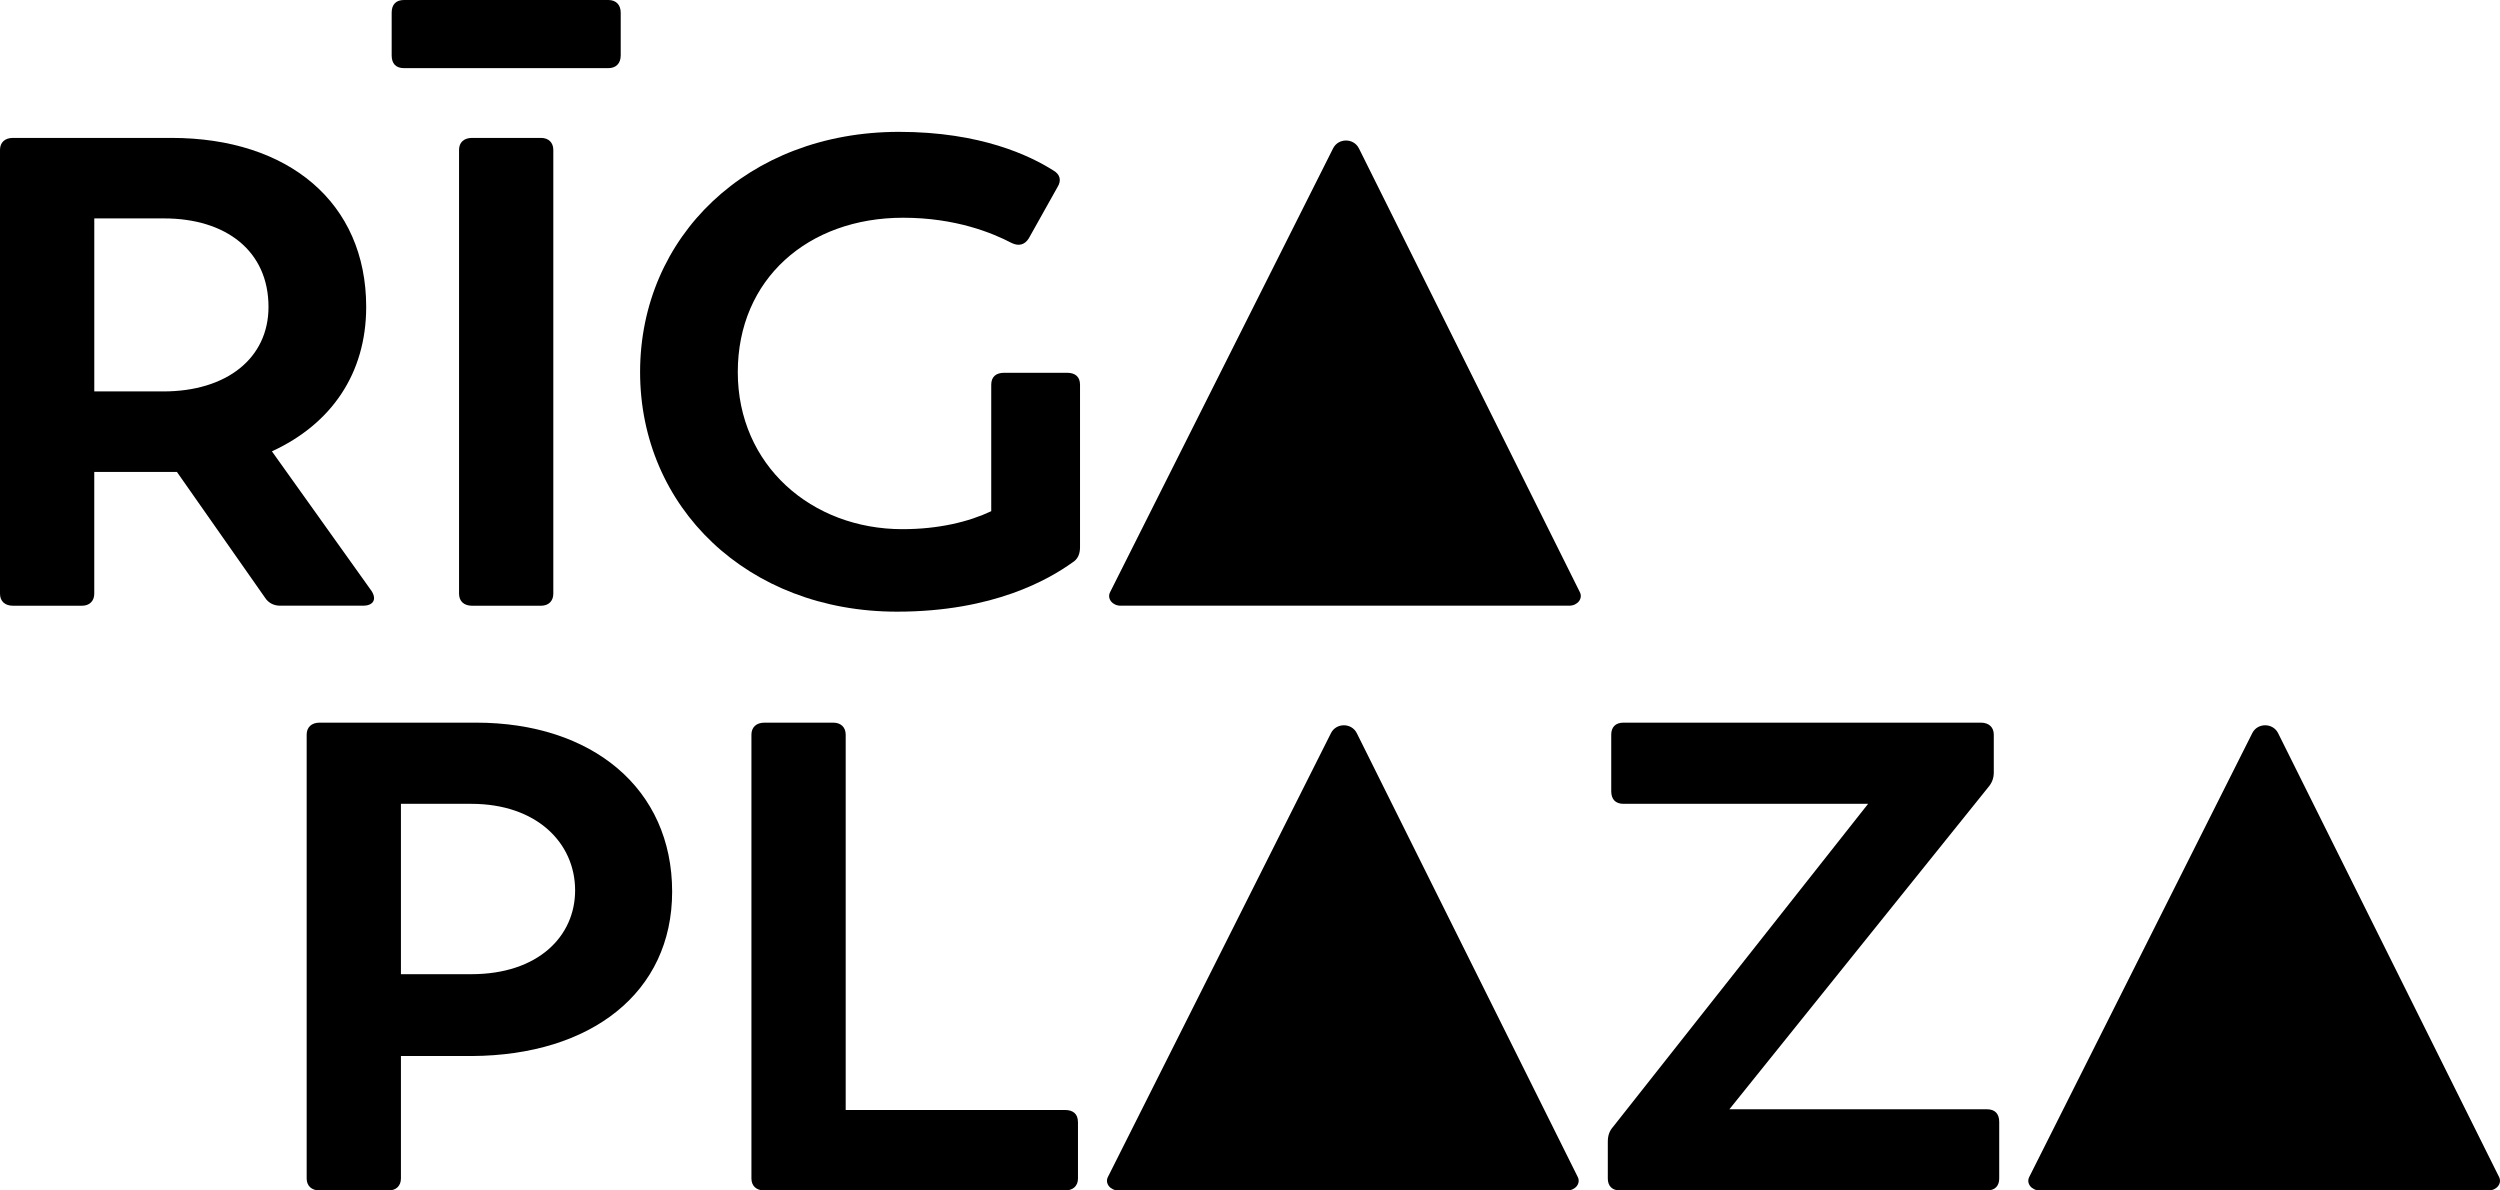 <svg width="105" height="50" viewBox="0 0 105 50" fill="none" xmlns="http://www.w3.org/2000/svg">
<g clip-path="url(#clip0_891_5830)">
<path d="M15.236 25.439H11.764C11.505 25.439 11.275 25.327 11.132 25.104L7.431 19.822H3.959V24.937C3.959 25.245 3.758 25.441 3.443 25.441H0.545C0.201 25.441 0 25.245 0 24.937V6.294C0 5.987 0.201 5.792 0.545 5.792H7.202C12.109 5.792 15.38 8.503 15.38 12.89C15.38 15.685 13.917 17.81 11.42 18.956L15.608 24.825C15.838 25.189 15.666 25.441 15.236 25.441M3.96 16.44H6.858C9.526 16.44 11.277 15.043 11.277 12.89C11.277 10.543 9.497 9.173 6.887 9.173H3.96V16.44Z" fill="black"/>
<path d="M19.28 24.935V6.294C19.28 5.987 19.481 5.792 19.825 5.792H22.723C23.038 5.792 23.239 5.987 23.239 6.294V24.937C23.239 25.245 23.038 25.441 22.723 25.441H19.825C19.481 25.441 19.28 25.245 19.28 24.937" fill="black"/>
<path d="M45.361 16.159V22.979C45.361 23.258 45.275 23.482 45.046 23.622C44.071 24.32 41.746 25.69 37.672 25.69C31.389 25.69 26.884 21.301 26.884 15.627C26.884 9.953 31.389 5.538 37.759 5.538C41.202 5.538 43.268 6.545 44.242 7.16C44.53 7.327 44.587 7.579 44.415 7.858L43.209 10.011C43.037 10.29 42.779 10.346 42.492 10.207C41.689 9.787 40.139 9.145 37.931 9.145C33.943 9.145 30.987 11.717 30.987 15.629C30.987 19.54 34.086 22.225 37.902 22.225C39.422 22.225 40.685 21.918 41.632 21.47V16.159C41.632 15.824 41.833 15.657 42.177 15.657H44.816C45.16 15.657 45.361 15.824 45.361 16.159Z" fill="black"/>
<path d="M47.069 25.439H65.908C66.254 25.439 66.489 25.143 66.356 24.875L57.075 6.233C56.855 5.792 56.211 5.791 55.99 6.231L46.622 24.875C46.487 25.143 46.722 25.44 47.069 25.44" fill="black"/>
<path d="M28.23 37.45C28.23 41.698 24.816 44.325 19.822 44.353H16.839V49.496C16.839 49.803 16.638 49.999 16.323 49.999H13.425C13.081 49.999 12.88 49.803 12.88 49.496V30.854C12.88 30.547 13.081 30.351 13.425 30.351H19.995C24.873 30.351 28.23 33.118 28.23 37.45ZM24.155 37.395C24.155 35.411 22.548 33.761 19.795 33.761H16.839V40.916H19.795C22.606 40.916 24.155 39.322 24.155 37.395Z" fill="black"/>
<path d="M45.275 47.121V49.497C45.275 49.804 45.074 50 44.73 50H32.105C31.761 50 31.56 49.804 31.56 49.497V30.855C31.56 30.548 31.761 30.352 32.105 30.352H35.003C35.318 30.352 35.519 30.548 35.519 30.855V46.619H44.728C45.072 46.619 45.273 46.787 45.273 47.122" fill="black"/>
<path d="M83.967 47.121V49.497C83.967 49.804 83.795 50 83.451 50H68.044C67.7 50 67.528 49.804 67.528 49.497V47.96C67.528 47.708 67.584 47.512 67.757 47.317L78.46 33.761H68.188C67.844 33.761 67.672 33.565 67.672 33.23V30.854C67.672 30.547 67.844 30.351 68.188 30.351H83.194C83.538 30.351 83.739 30.547 83.739 30.854V32.447C83.739 32.699 83.652 32.894 83.509 33.061L72.634 46.589H83.451C83.795 46.589 83.967 46.785 83.967 47.12" fill="black"/>
<path d="M46.98 50H65.819C66.165 50 66.4 49.704 66.267 49.436L56.986 30.794C56.766 30.352 56.122 30.351 55.901 30.791L46.531 49.435C46.397 49.704 46.632 50 46.978 50" fill="black"/>
<path d="M85.675 50H104.514C104.861 50 105.095 49.704 104.962 49.436L95.681 30.794C95.461 30.352 94.817 30.351 94.596 30.791L85.227 49.435C85.092 49.704 85.327 50 85.674 50" fill="black"/>
<path d="M16.45 2.329V0.533C16.45 0.197 16.623 0 16.968 0H25.552C25.868 0 26.07 0.197 26.07 0.533V2.329C26.07 2.665 25.868 2.862 25.552 2.862H16.968C16.623 2.862 16.45 2.665 16.45 2.329Z" fill="black"/>
</g>
<defs>
<clipPath id="clip0_891_5830">
<rect width="105" height="50" fill="white"/>
</clipPath>
</defs>
</svg>
